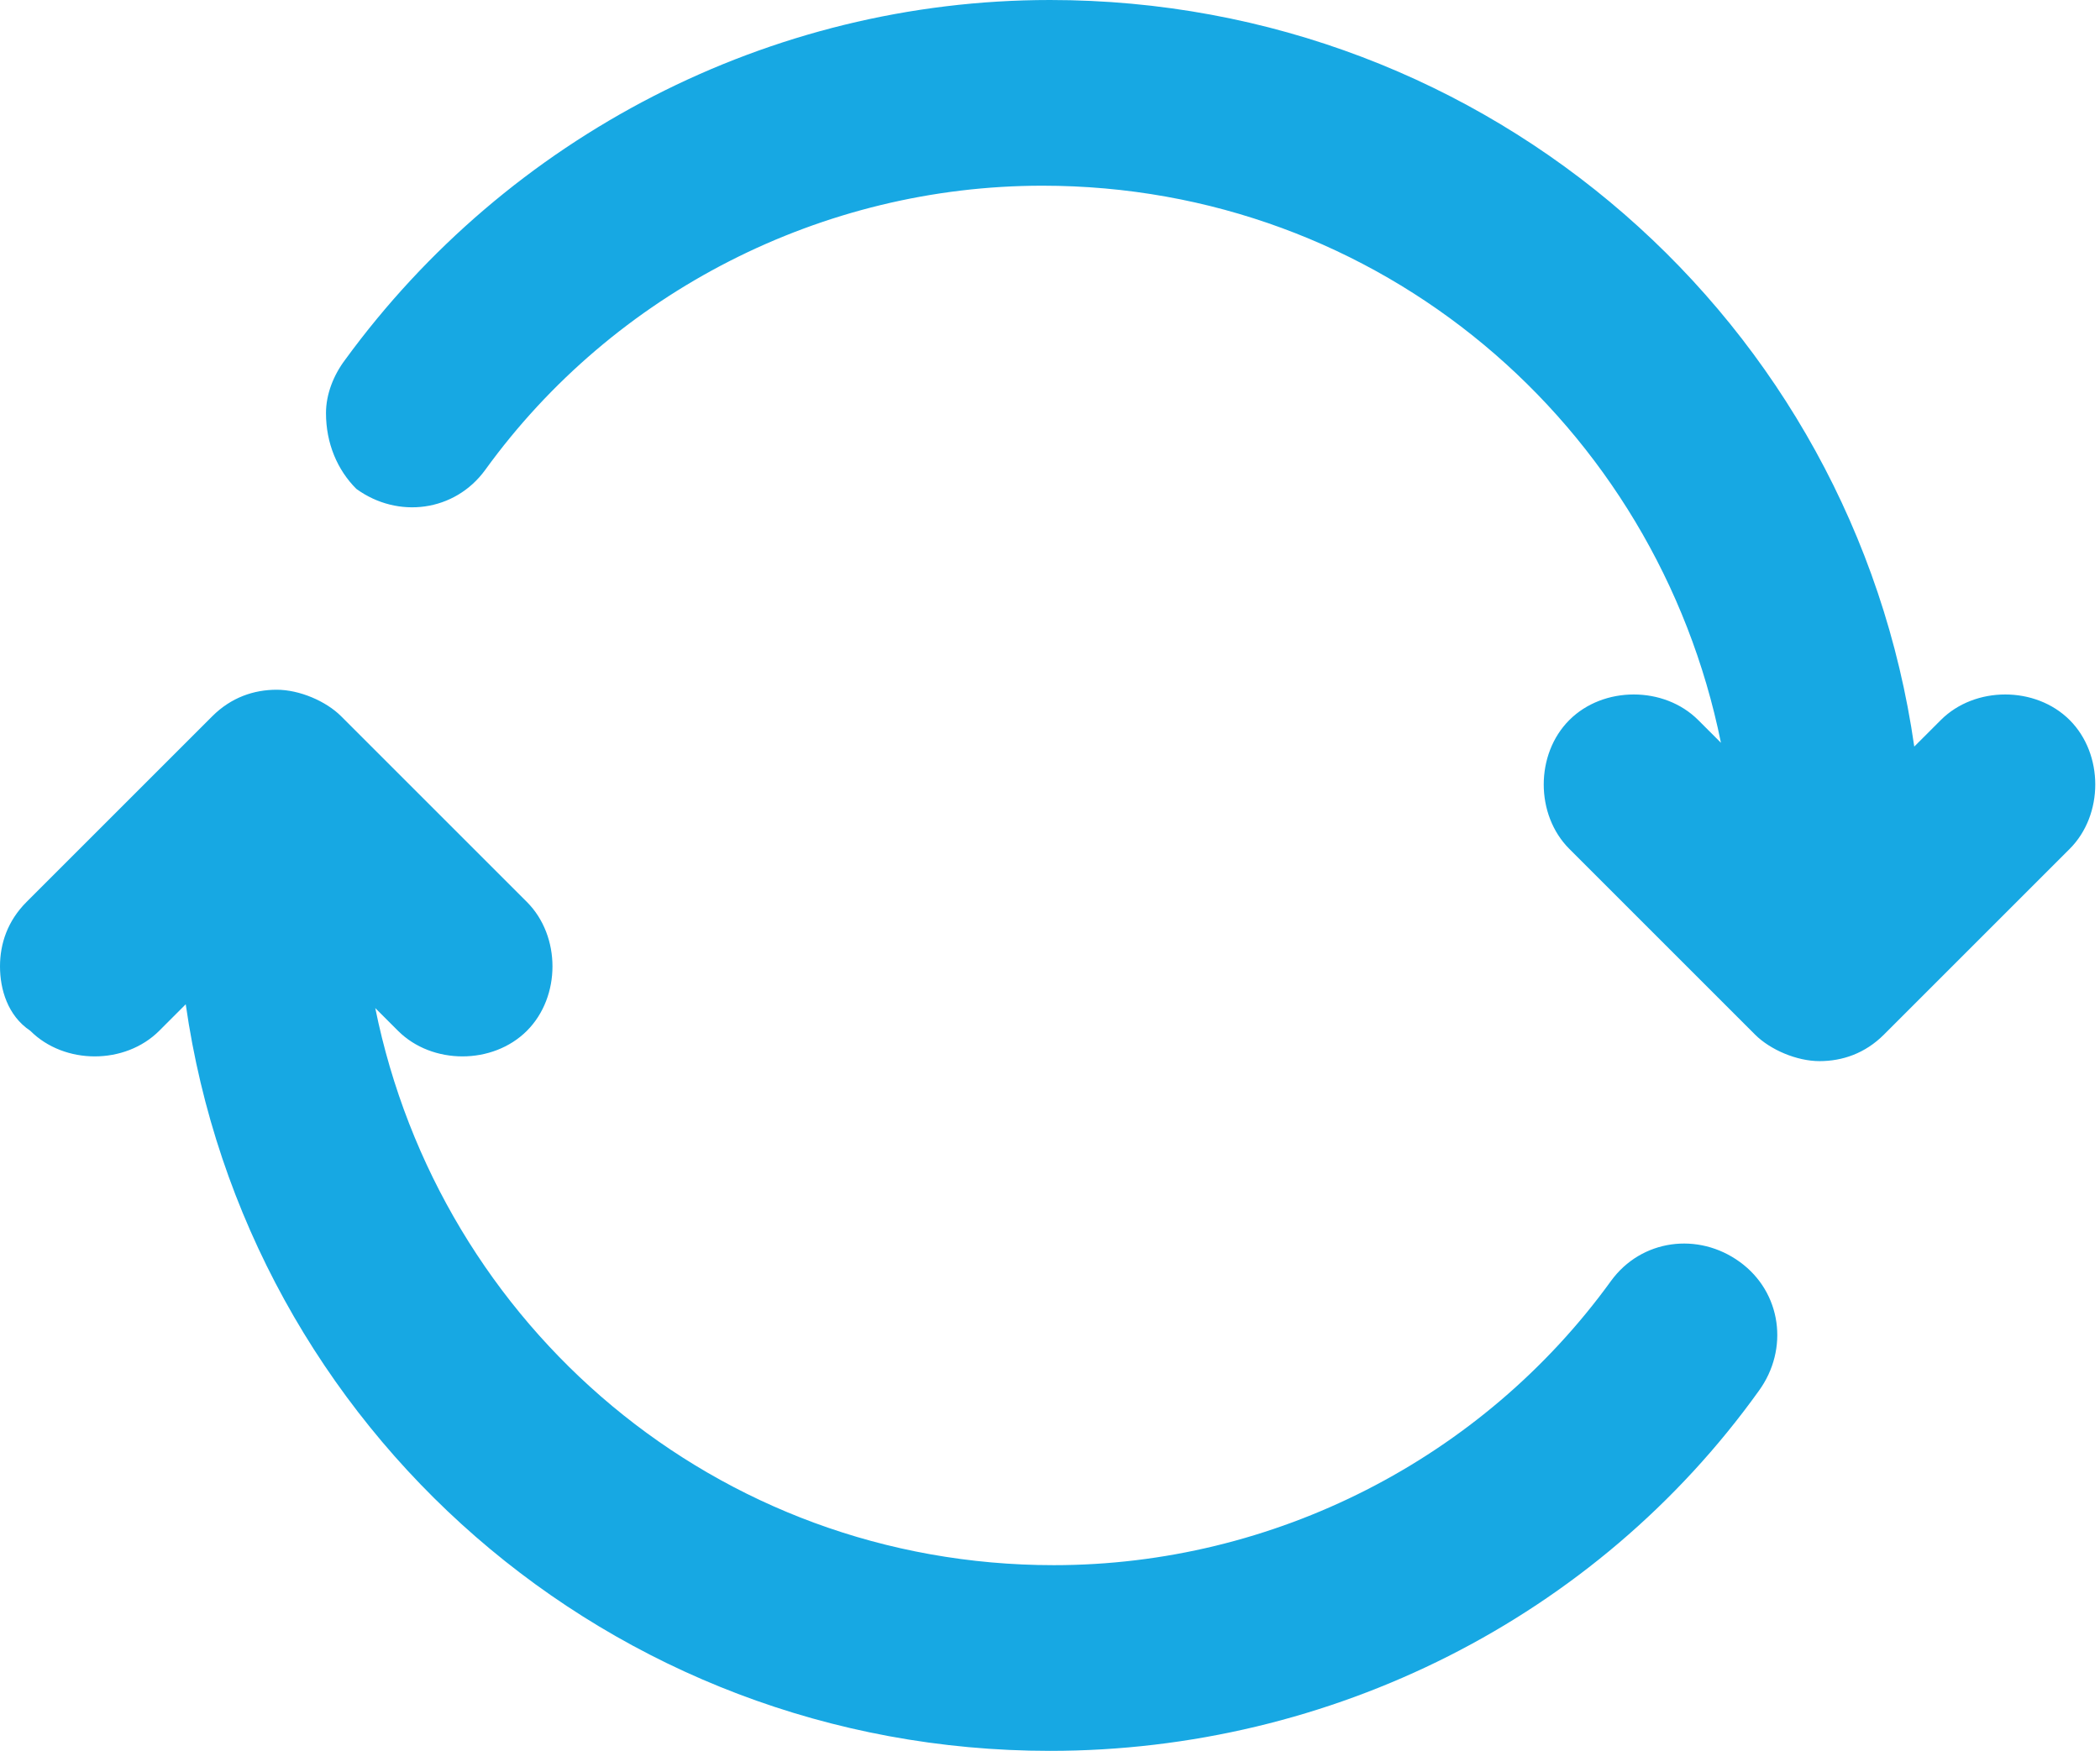<?xml version="1.0" encoding="utf-8"?>
<!-- Generator: Adobe Illustrator 27.7.0, SVG Export Plug-In . SVG Version: 6.00 Build 0)  -->
<svg version="1.1" id="Laag_1" xmlns="http://www.w3.org/2000/svg" xmlns:xlink="http://www.w3.org/1999/xlink" x="0px" y="0px"
	 viewBox="0 0 55.4 46.2" style="enable-background:new 0 0 55.4 46.2;" xml:space="preserve">
<style type="text/css">
	.st0{fill:#17A8E3;}
</style>
<g>
	<g>
		<g>
			<path class="st0" d="M88.6-20.9c-5.6,0-10.1-4.5-10.1-10.1c0-5.6,4.5-10.1,10.1-10.1c5.6,0,10.1,4.5,10.1,10.1
				C98.7-25.4,94.1-20.9,88.6-20.9z M88.6-36c-2.8,0-5,2.3-5,5c0,2.8,2.3,5,5,5c2.8,0,5-2.3,5-5C93.6-33.8,91.4-36,88.6-36z"/>
		</g>
	</g>
	<g>
		<g>
			<path class="st0" d="M88.6,1.7c-0.7,0-1.3-0.3-1.8-0.7c-0.8-0.8-1.6-1.6-2.4-2.4C74.9-10.8,65.9-19.7,65.9-31
				c0-6.1,2.4-11.7,6.6-16c4.3-4.3,10-6.6,16-6.6c6.1,0,11.7,2.4,16,6.6c4.3,4.3,6.6,10,6.6,16c0,11.3-9,20.2-18.5,29.6
				C92-0.6,91.2,0.2,90.4,1C89.9,1.5,89.2,1.7,88.6,1.7z M88.6-48.6C78.9-48.6,71-40.7,71-31c0,4.1,1.6,8.2,4.9,12.8
				C79-13.8,83.4-9.5,87.9-5c0.2,0.2,0.4,0.4,0.6,0.6C88.8-4.5,89-4.7,89.2-5c4.6-4.5,8.9-8.8,12.1-13.2c3.4-4.7,4.9-8.7,4.9-12.8
				C106.2-40.7,98.3-48.6,88.6-48.6z"/>
		</g>
	</g>
</g>
<g>
	<g>
		<path class="st0" d="M-21.2-31.1c-0.3,0-0.6-0.1-0.9-0.2c-1.1-0.4-1.7-1.5-1.6-2.7l2.1-16h-9.6c-1.7,0-2.8,0-3.8-0.8
			c-0.9-0.7-1.4-1.7-1.5-2.8c0-1.3,0.6-2.2,1.5-3.5l16.6-23.2c0.7-0.9,1.9-1.3,3-0.9c1.1,0.4,1.7,1.5,1.6,2.7l-2.1,16h9.6
			c1.7,0,2.8,0,3.8,0.8C-1.6-61-1-60-1-58.9c0,1.3-0.6,2.2-1.5,3.5l-16.6,23.2C-19.6-31.4-20.4-31.1-21.2-31.1z M-30.1-55h11.5
			c0.7,0,1.4,0.3,1.9,0.9c0.5,0.5,0.7,1.3,0.6,2l-1.2,8.8l10.1-14.2h-11.5c-0.7,0-1.4-0.3-1.9-0.9c-0.5-0.5-0.7-1.3-0.6-2l1.2-8.8
			L-30.1-55z M-32.4-55L-32.4-55L-32.4-55z M-4.9-57.4L-4.9-57.4L-4.9-57.4z M-36.3-39.9h-13.8c-1.4,0-2.5-1.1-2.5-2.5
			s1.1-2.5,2.5-2.5h13.8c1.4,0,2.5,1.1,2.5,2.5S-34.9-39.9-36.3-39.9z M-42.6-53.7h-11.3c-1.4,0-2.5-1.1-2.5-2.5
			c0-1.4,1.1-2.5,2.5-2.5h11.3c1.4,0,2.5,1.1,2.5,2.5C-40-54.8-41.2-53.7-42.6-53.7z M-36.3-67.5h-12.6c-1.4,0-2.5-1.1-2.5-2.5
			s1.1-2.5,2.5-2.5h12.6c1.4,0,2.5,1.1,2.5,2.5S-34.9-67.5-36.3-67.5z"/>
	</g>
</g>
<g>
	<g>
		<path class="st0" d="M31.4-21.2c-0.3,0-0.7,0-1-0.1c-0.8-0.2-1.3-0.5-2.2-1L9.3-32.8c-0.9-0.5-1.5-0.8-2.1-1.4
			c-0.5-0.5-0.9-1.2-1.1-1.9c-0.3-0.8-0.3-1.5-0.3-2.5v-20.7c0-1,0-1.7,0.3-2.5c0.2-0.7,0.6-1.3,1.1-1.9c0.6-0.6,1.2-0.9,2.1-1.4
			l9.3-5.2c0,0,0.1,0,0.1-0.1l9.5-5.3c0.9-0.5,1.4-0.8,2.2-1c0.7-0.1,1.4-0.1,2.1,0c0.8,0.2,1.3,0.5,2.2,0.9l18.9,10.5
			c0.9,0.5,1.5,0.8,2.1,1.4c0.5,0.5,0.9,1.2,1.1,1.9c0.3,0.8,0.3,1.5,0.3,2.5v11.6c0,1.4-1.1,2.6-2.6,2.6c-1.4,0-2.6-1.1-2.6-2.6
			v-9.7l-7.7,4.3c0,0,0,0-0.1,0l-10.1,5.6v19.7l1.3-0.7c1.2-0.7,2.8-0.2,3.5,1c0.7,1.2,0.2,2.8-1,3.5l-3.1,1.7
			c-0.9,0.5-1.4,0.8-2.2,1C32.1-21.2,31.7-21.2,31.4-21.2z M11-37.7c0.2,0.1,0.5,0.3,0.8,0.4l17.1,9.5v-19.7L11-57.3v18.8
			C11-38.2,11-37.8,11-37.7z M13.7-61.7l17.7,9.8l6.2-3.5l-17.7-9.8L13.7-61.7z M25.1-68.1l17.7,9.8l6.2-3.5l-17-9.4
			c-0.3-0.2-0.6-0.3-0.7-0.4c-0.2,0.1-0.5,0.2-0.7,0.4L25.1-68.1z M46.7-26c-0.7,0-1.3-0.2-1.8-0.7l-5.1-5.1c-1-1-1-2.6,0-3.6
			c1-1,2.6-1,3.6,0l3.3,3.3l8.4-8.4c1-1,2.6-1,3.6,0c1,1,1,2.6,0,3.6L48.5-26.7C48-26.2,47.3-26,46.7-26z"/>
	</g>
</g>
<g>
	<path class="st0" d="M0,25.5c0-0.6,0.2-1.2,0.7-1.7l4.9-4.9c0.5-0.5,1.1-0.7,1.7-0.7s1.3,0.3,1.7,0.7l4.9,4.9
		c0.9,0.9,0.9,2.5,0,3.4c-0.9,0.9-2.5,0.9-3.4,0l-0.6-0.6c1.7,8.4,9,14.7,17.9,14.7c5.8,0,11.3-2.8,14.7-7.5
		c0.8-1.1,2.3-1.3,3.4-0.5c1.1,0.8,1.3,2.3,0.5,3.4c-4.3,6-11.3,9.5-18.7,9.5c-11.6,0-21.2-8.5-22.8-19.7l-0.7,0.7
		c-0.9,0.9-2.5,0.9-3.4,0C0.2,26.8,0,26.1,0,25.5z M8.6,10.9c0-0.5,0.2-1,0.5-1.4C13.4,3.6,20.3,0,27.7,0c11.6,0,21.2,8.5,22.8,19.7
		l0.7-0.7c0.9-0.9,2.5-0.9,3.4,0c0.9,0.9,0.9,2.5,0,3.4l-4.9,4.9c-0.5,0.5-1.1,0.7-1.7,0.7s-1.3-0.3-1.7-0.7l-4.9-4.9
		c-0.9-0.9-0.9-2.5,0-3.4c0.9-0.9,2.5-0.9,3.4,0l0.6,0.6c-1.7-8.4-9-14.7-17.9-14.7c-5.8,0-11.3,2.8-14.7,7.5
		c-0.8,1.1-2.3,1.3-3.4,0.5C8.9,12.4,8.6,11.7,8.6,10.9z"/>
</g>
</svg>
